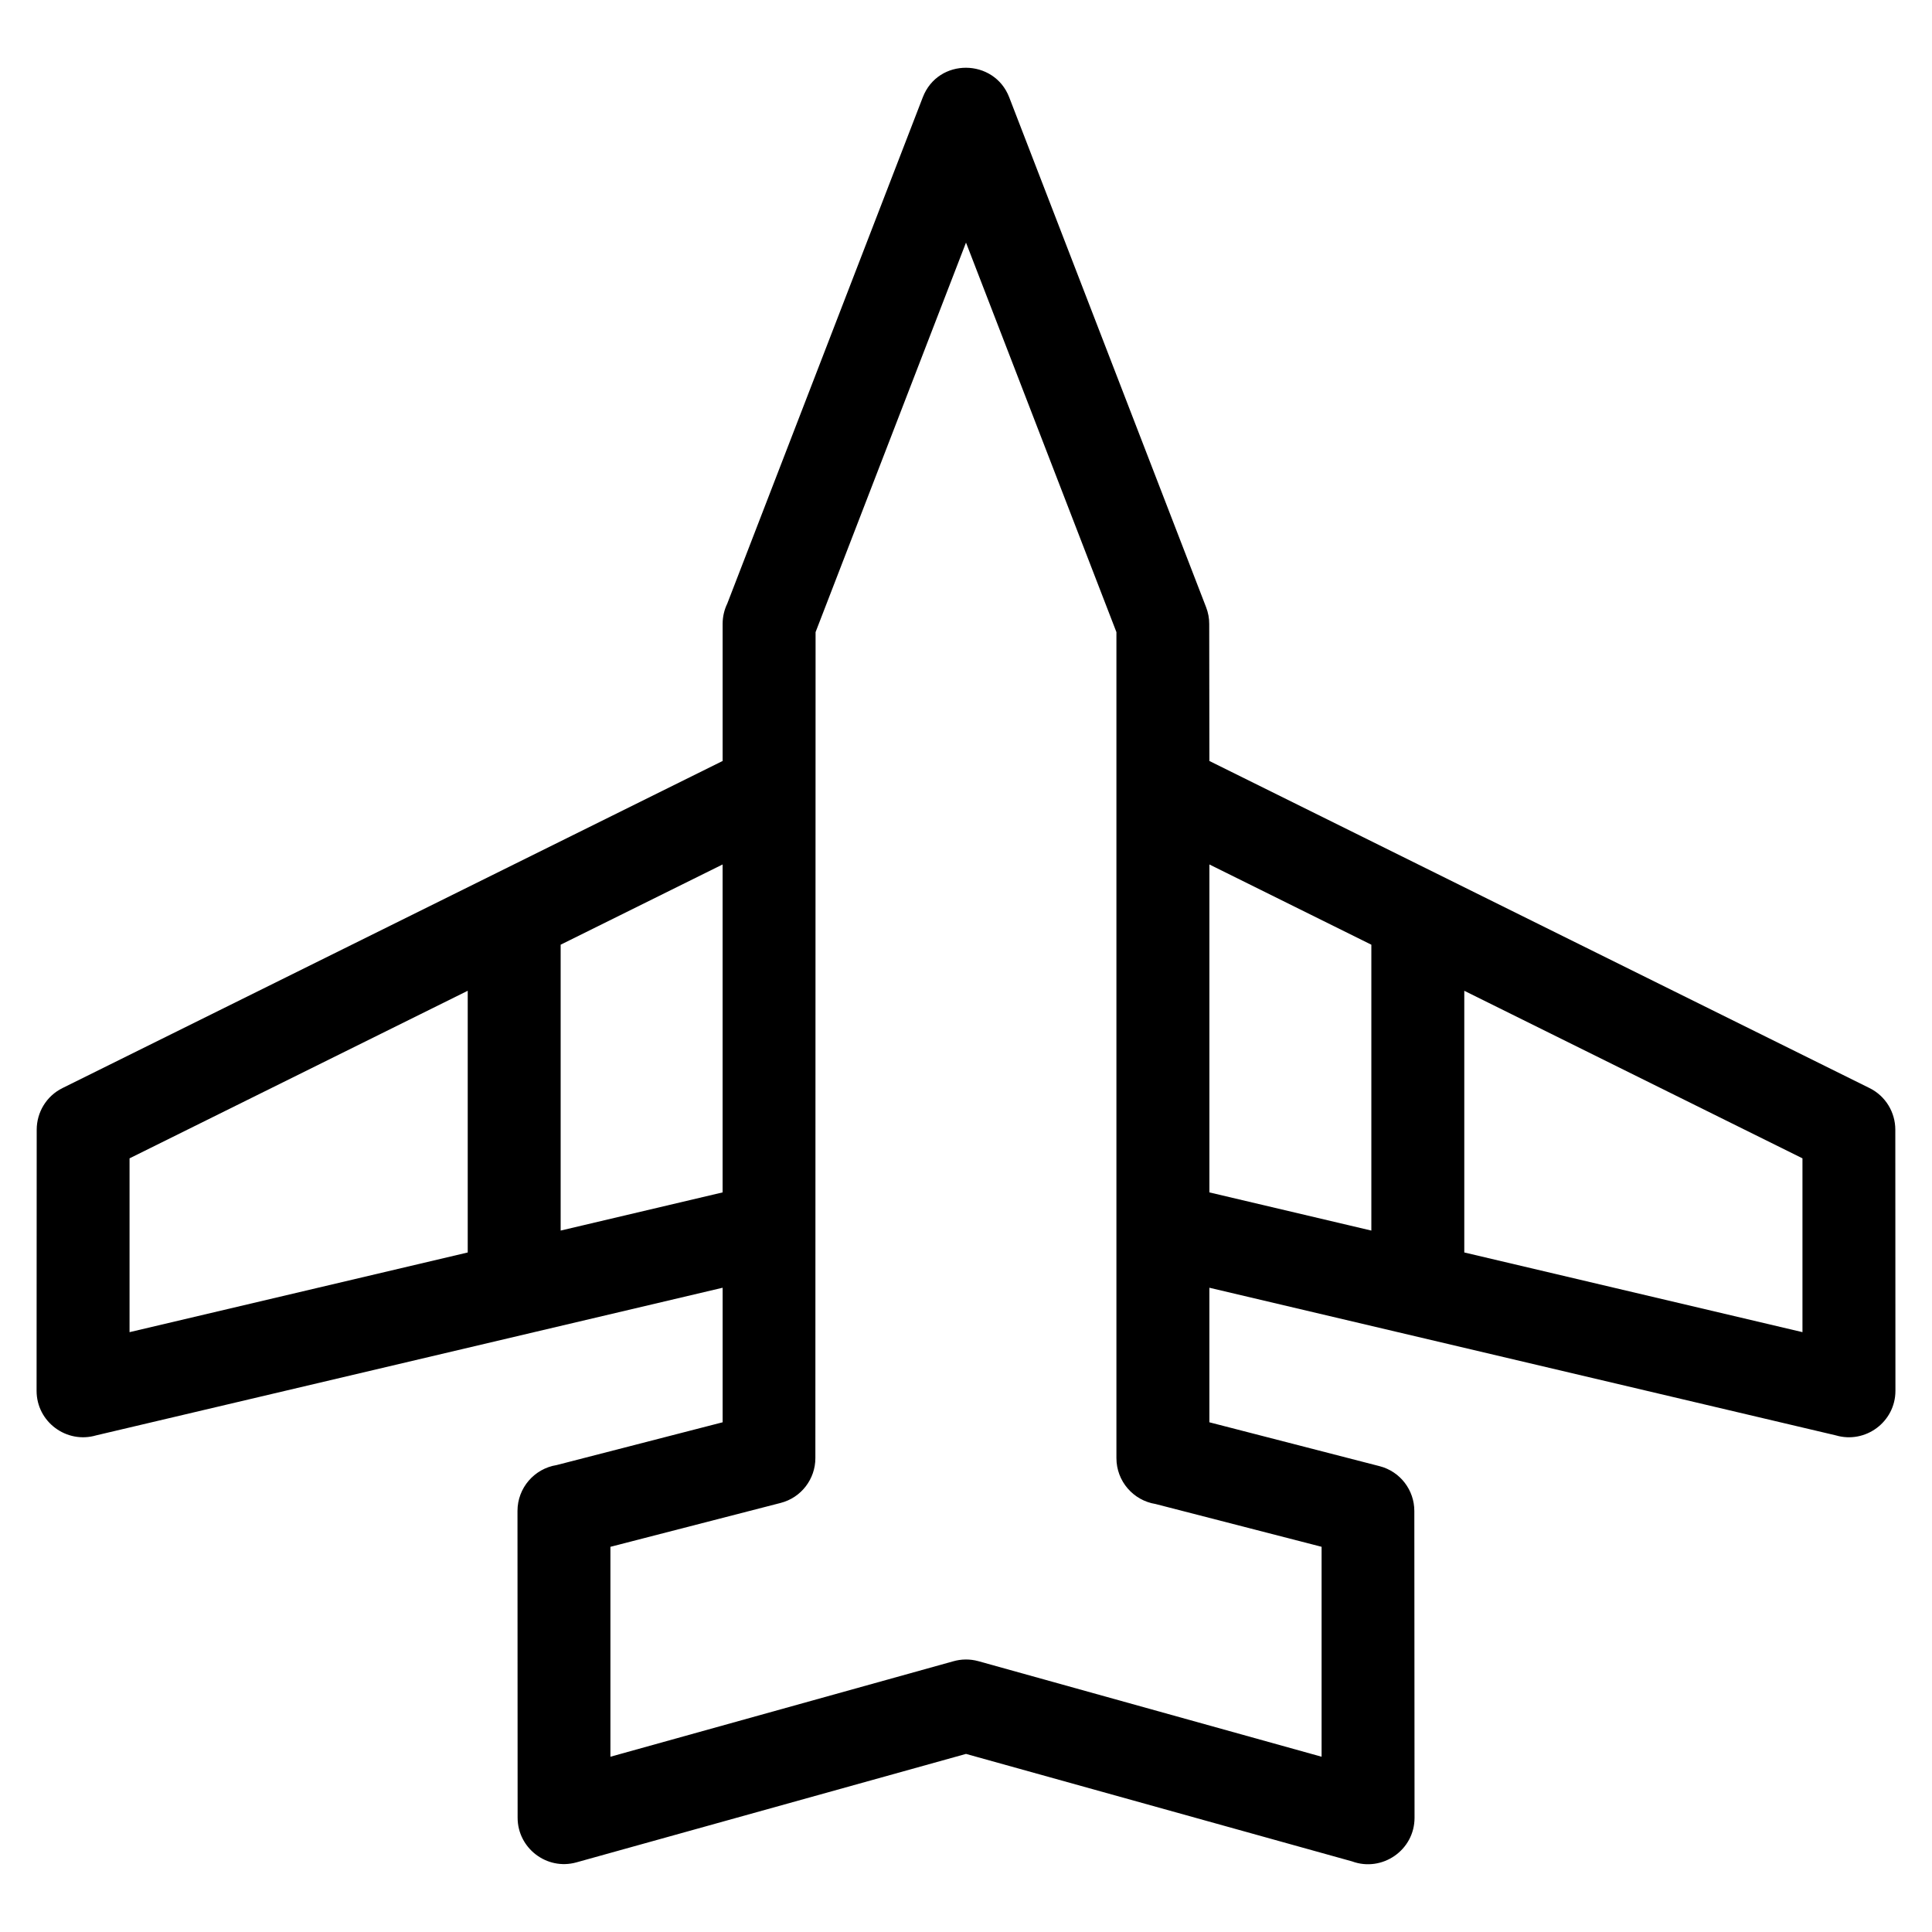 <?xml version="1.0" encoding="UTF-8"?>
<!-- Uploaded to: ICON Repo, www.svgrepo.com, Generator: ICON Repo Mixer Tools -->
<svg fill="#000000" width="800px" height="800px" version="1.1" viewBox="144 144 512 512" xmlns="http://www.w3.org/2000/svg">
 <path d="m335.5 373.09-42.922 21.266v75.758l42.922-10.117zm129-27.422c58.309 28.895 116.62 57.785 174.93 86.676 4.332 2.137 6.844 6.492 6.848 11.02l0.031 69.211c0 8.258-7.969 14.109-15.781 11.816-55.348-13.043-110.69-26.082-166.03-39.125v35.656l45.082 11.621c5.551 1.418 9.242 6.41 9.234 11.883l0.055 81.297c0 8.621-8.617 14.484-16.566 11.562l-102.3-28.48-103.28 28.754c-7.848 2.164-15.547-3.801-15.547-11.836l-0.035-81.297c0-6.137 4.492-11.23 10.367-12.164l44-11.34v-35.656c-55.34 13.043-110.68 26.082-166.03 39.125-7.812 2.289-15.781-3.559-15.781-11.816l0.031-69.211c0.008-4.527 2.516-8.883 6.848-11.02 58.309-28.891 116.62-57.781 174.93-86.676v-36.336c0-1.922 0.445-3.75 1.23-5.375l51.816-134.18c4.07-10.527 18.906-10.324 22.898 0l52.18 135.14c0.566 1.453 0.832 2.953 0.828 4.422l0.043 36.336zm-24.637 184.75v-218.9l-39.863-103.23-39.863 103.23c0 72.965-0.055 145.93-0.055 218.9 0.008 5.473-3.684 10.469-9.234 11.883l-45.082 11.621v55.633l90.824-25.285c2.113-0.613 4.41-0.668 6.684-0.043l90.961 25.324v-55.633l-44-11.34c-5.879-0.934-10.371-6.023-10.371-12.164zm92.188-123.85v69.348l89.621 21.117v-46.062zm-24.629 63.547v-75.758l-42.922-21.266v86.906zm-239.47-63.551-89.621 44.41v46.062l89.621-21.117z"/>
</svg>